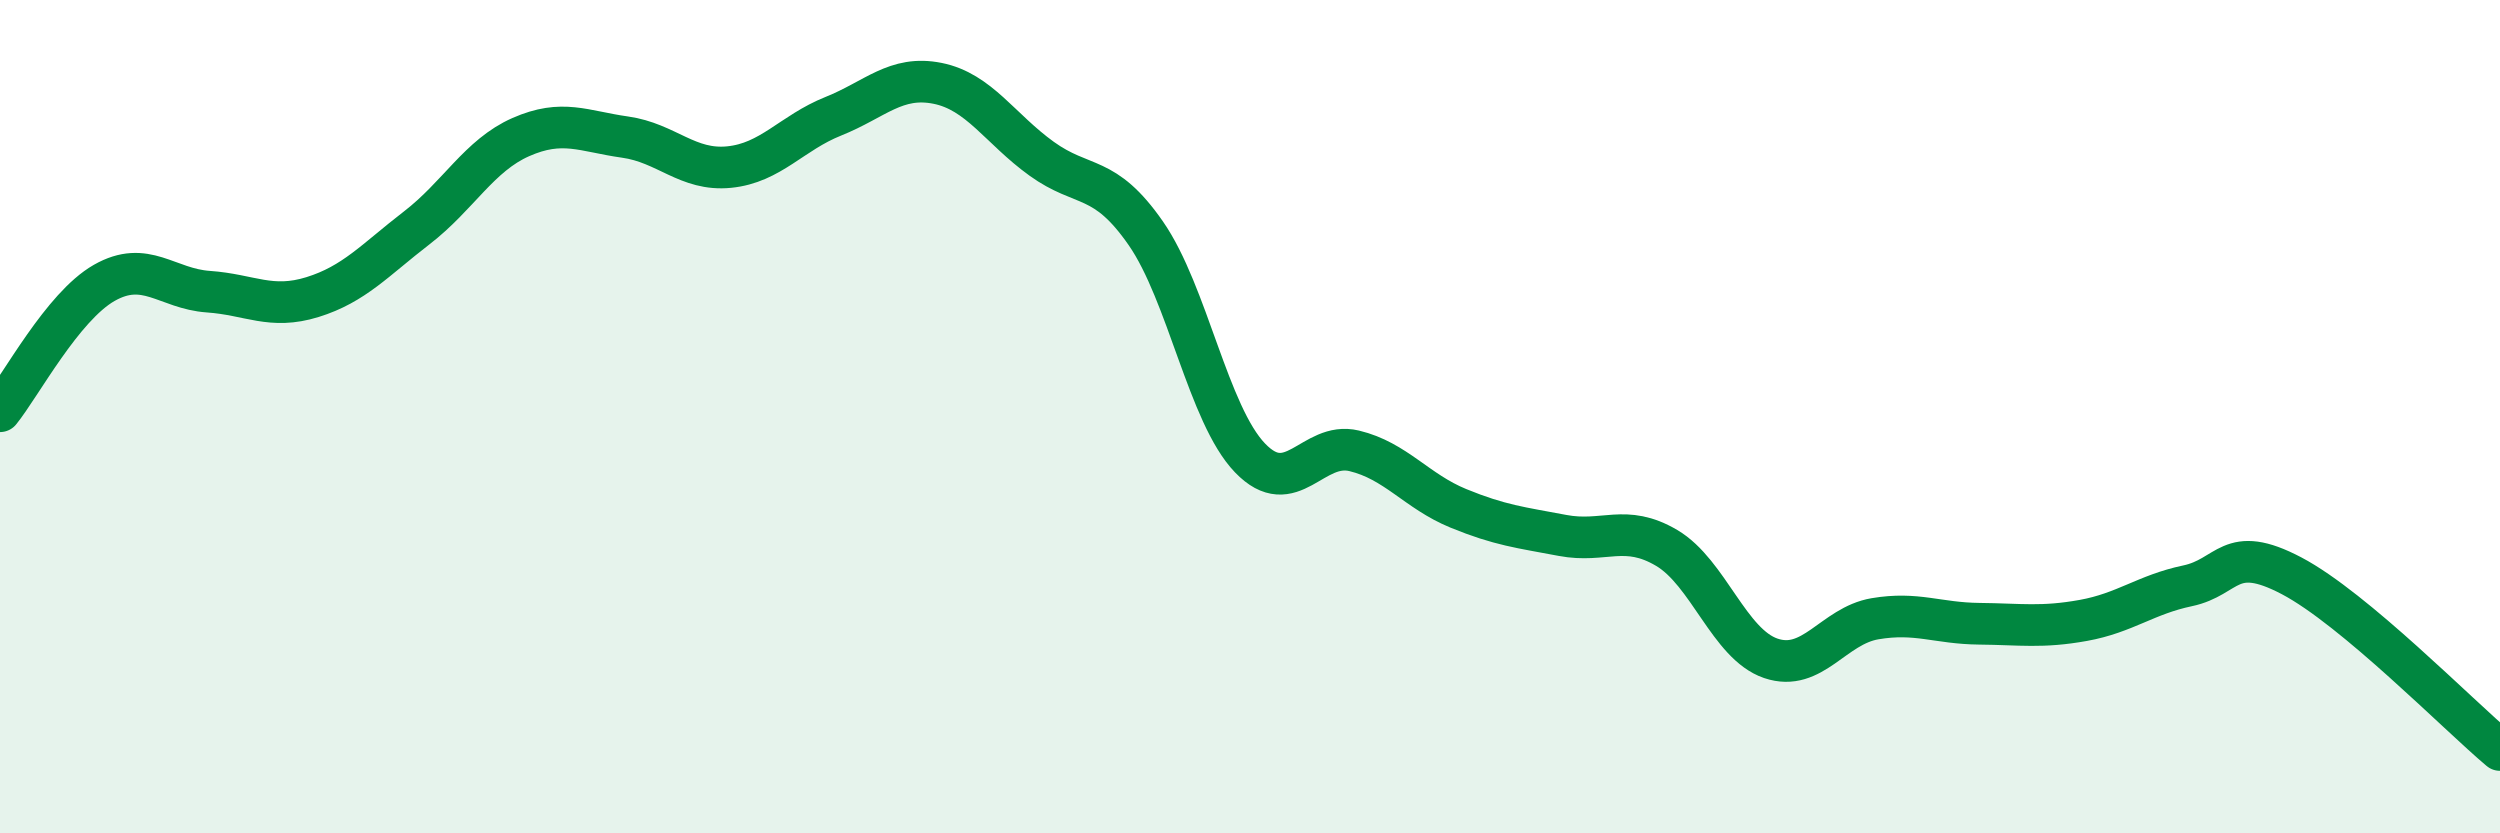 
    <svg width="60" height="20" viewBox="0 0 60 20" xmlns="http://www.w3.org/2000/svg">
      <path
        d="M 0,9.87 C 0.5,9.25 1.5,7.36 2.5,6.79 C 3.5,6.22 4,6.93 5,7 C 6,7.07 6.5,7.44 7.5,7.13 C 8.5,6.82 9,6.24 10,5.47 C 11,4.7 11.5,3.73 12.5,3.29 C 13.5,2.85 14,3.15 15,3.29 C 16,3.43 16.5,4.11 17.5,4.01 C 18.5,3.91 19,3.19 20,2.79 C 21,2.39 21.5,1.8 22.5,2 C 23.5,2.2 24,3.09 25,3.81 C 26,4.53 26.5,4.16 27.5,5.6 C 28.5,7.04 29,9.95 30,10.99 C 31,12.03 31.5,10.58 32.5,10.82 C 33.5,11.06 34,11.79 35,12.2 C 36,12.61 36.5,12.66 37.5,12.85 C 38.5,13.04 39,12.56 40,13.15 C 41,13.74 41.5,15.46 42.5,15.8 C 43.5,16.14 44,15.02 45,14.85 C 46,14.68 46.5,14.96 47.5,14.97 C 48.5,14.98 49,15.07 50,14.89 C 51,14.71 51.5,14.27 52.5,14.06 C 53.5,13.85 53.5,13.03 55,13.82 C 56.5,14.61 59,17.16 60,18L60 20L0 20Z"
        fill="#008740"
        opacity="0.1"
        stroke-linecap="round"
        stroke-linejoin="round"
      />
      <path
        d="M 0,9.87 C 0.5,9.25 1.5,7.36 2.5,6.79 C 3.5,6.22 4,6.93 5,7 C 6,7.07 6.5,7.44 7.5,7.13 C 8.5,6.82 9,6.24 10,5.47 C 11,4.7 11.5,3.73 12.5,3.29 C 13.5,2.85 14,3.15 15,3.29 C 16,3.43 16.5,4.11 17.5,4.01 C 18.5,3.91 19,3.19 20,2.79 C 21,2.39 21.5,1.8 22.5,2 C 23.5,2.2 24,3.09 25,3.81 C 26,4.53 26.5,4.16 27.5,5.6 C 28.5,7.04 29,9.95 30,10.99 C 31,12.03 31.5,10.58 32.5,10.82 C 33.5,11.06 34,11.79 35,12.2 C 36,12.61 36.5,12.66 37.5,12.85 C 38.5,13.04 39,12.56 40,13.15 C 41,13.74 41.5,15.46 42.5,15.8 C 43.5,16.14 44,15.02 45,14.85 C 46,14.68 46.5,14.96 47.5,14.97 C 48.5,14.98 49,15.07 50,14.89 C 51,14.71 51.5,14.27 52.5,14.06 C 53.5,13.85 53.5,13.03 55,13.82 C 56.5,14.61 59,17.16 60,18"
        stroke="#008740"
        stroke-width="1"
        fill="none"
        stroke-linecap="round"
        stroke-linejoin="round"
      />
    </svg>
  
